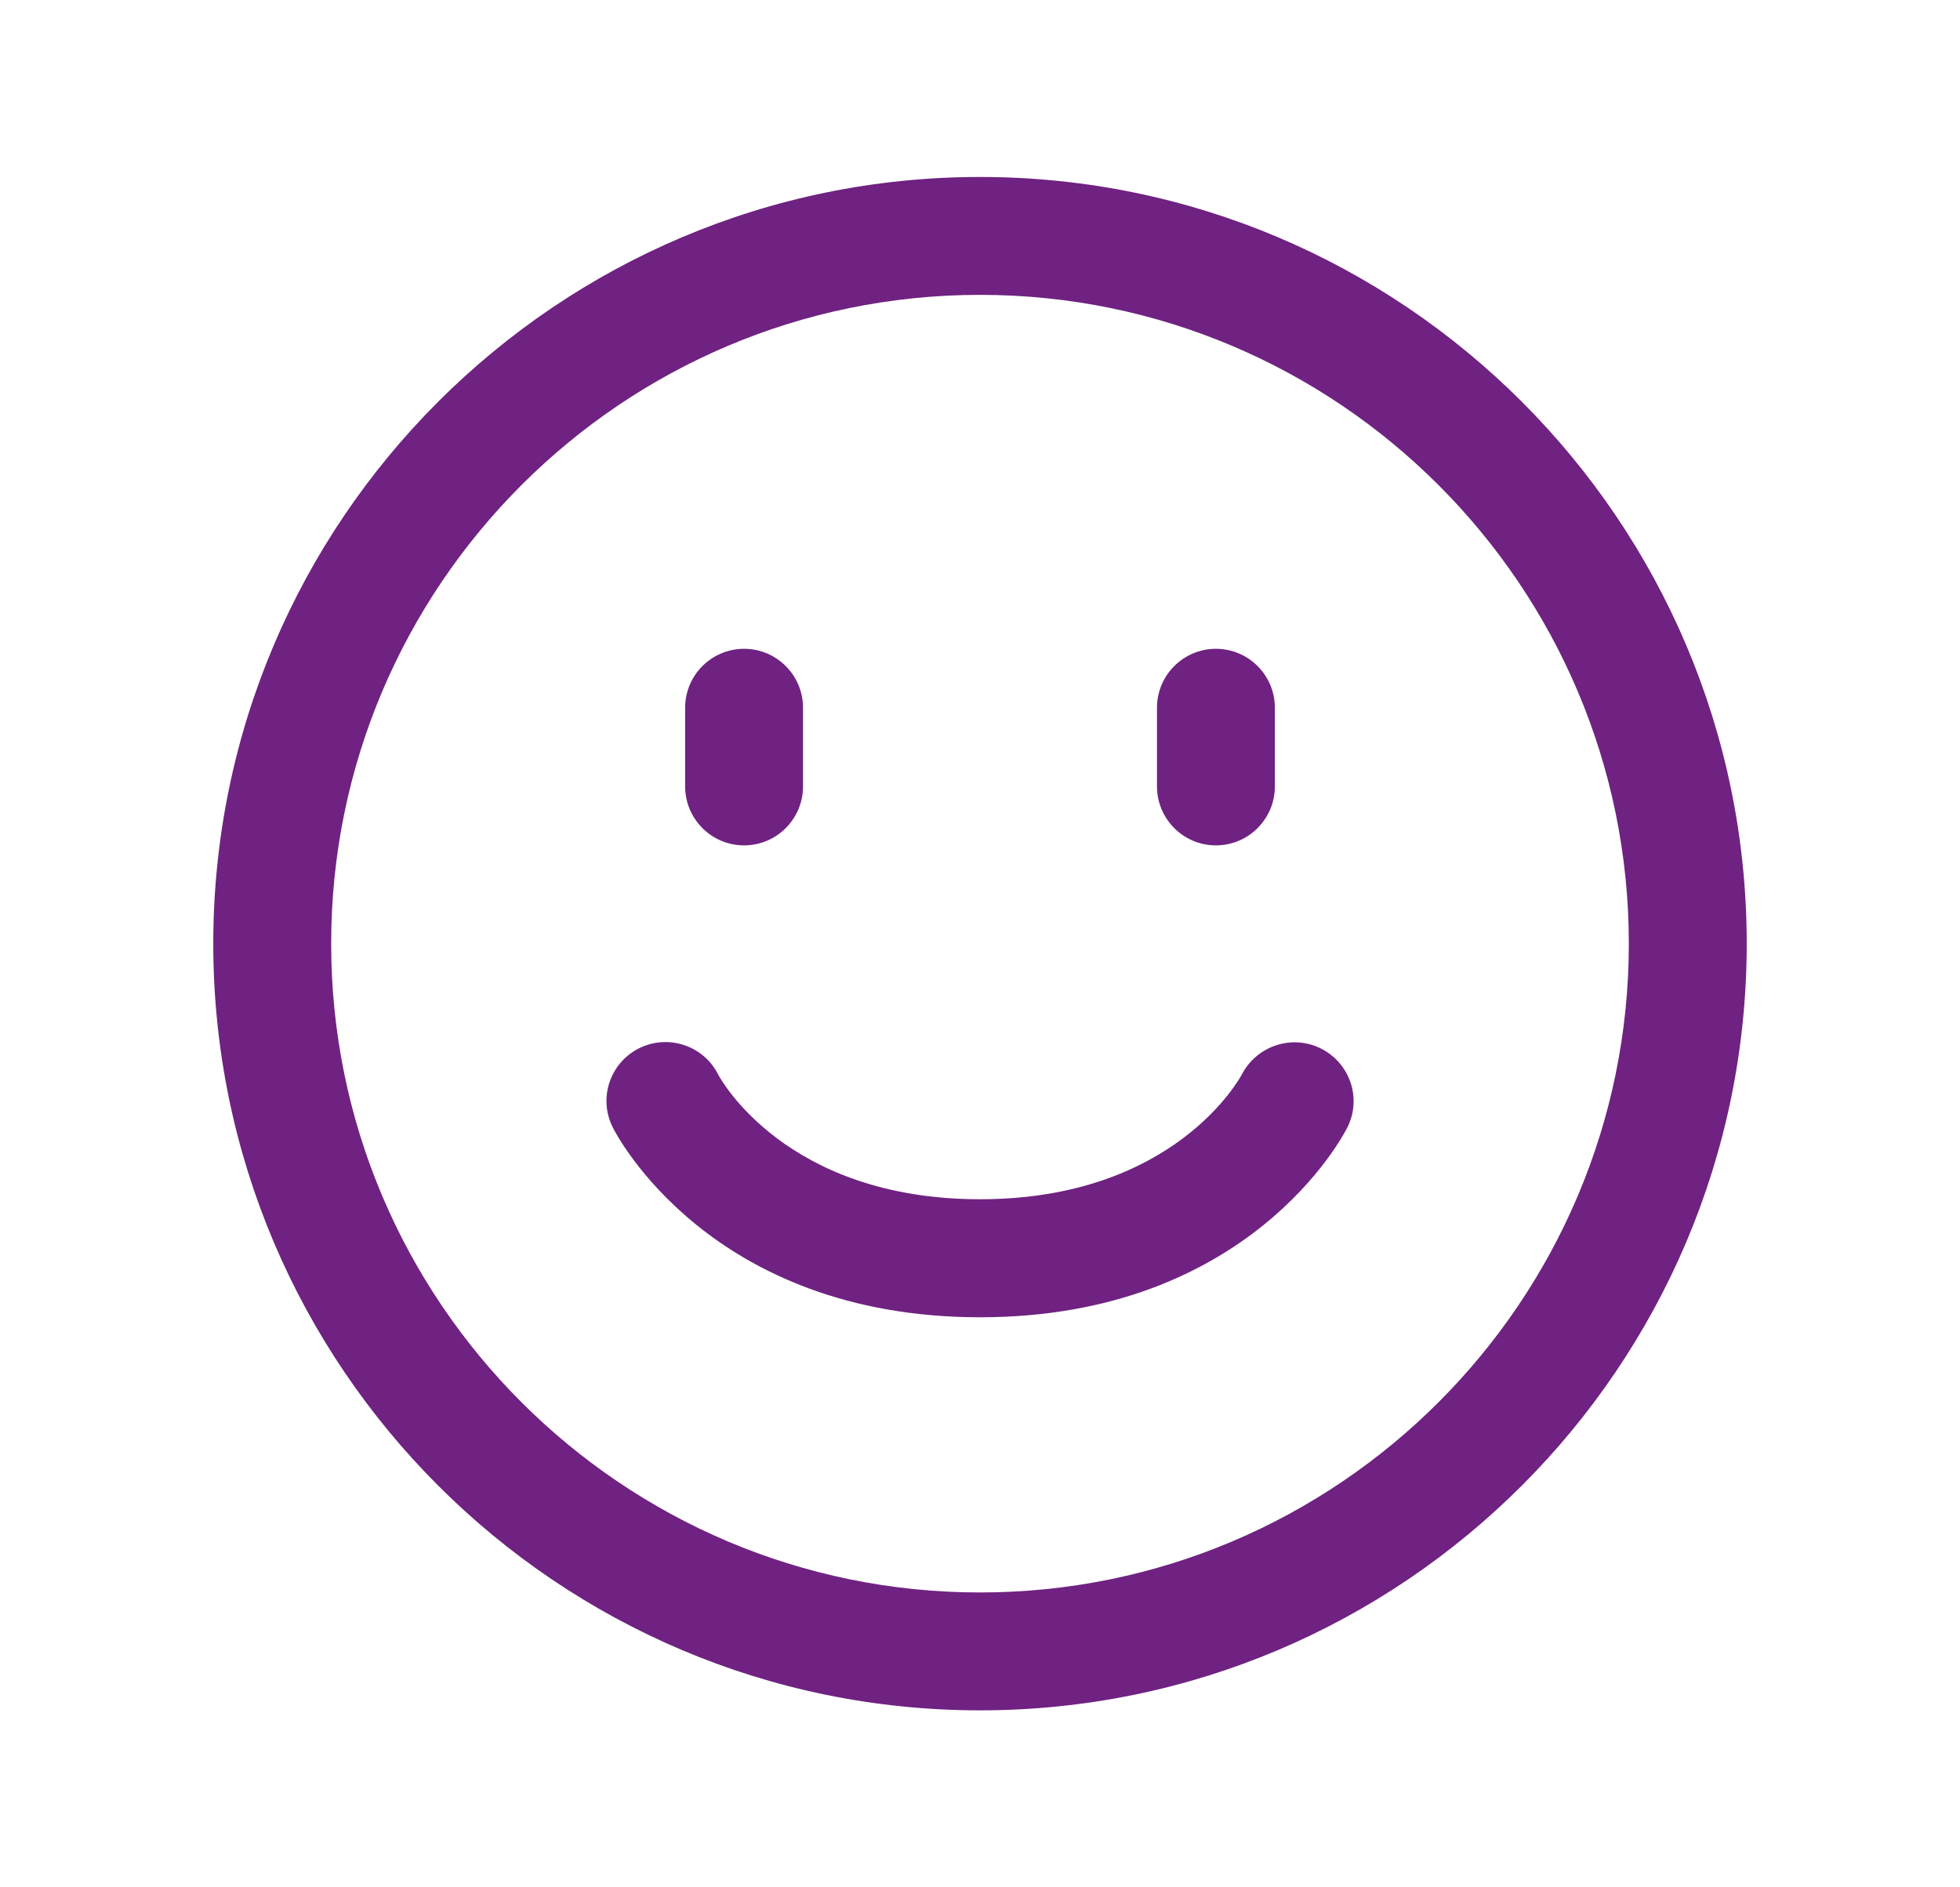 <svg width="27" height="26" viewBox="0 0 27 26" fill="none" xmlns="http://www.w3.org/2000/svg">
<path d="M13.5 23.562C7.676 23.562 2.938 18.824 2.938 13C2.938 7.176 7.676 2.438 13.5 2.438C19.324 2.438 24.062 7.176 24.062 13C24.062 18.824 19.324 23.562 13.5 23.562ZM13.5 4.062C8.572 4.062 4.562 8.072 4.562 13C4.562 17.928 8.572 21.938 13.5 21.938C18.428 21.938 22.438 17.928 22.438 13C22.438 8.072 18.428 4.062 13.5 4.062ZM9.438 10.833V9.75C9.438 9.302 9.802 8.938 10.25 8.938C10.698 8.938 11.062 9.302 11.062 9.75V10.833C11.062 11.282 10.698 11.646 10.25 11.646C9.802 11.646 9.438 11.282 9.438 10.833ZM16.75 11.646C17.198 11.646 17.562 11.282 17.562 10.833V9.75C17.562 9.302 17.198 8.938 16.75 8.938C16.302 8.938 15.938 9.302 15.938 9.75V10.833C15.938 11.282 16.302 11.646 16.75 11.646ZM18.203 14.448C17.807 14.245 17.319 14.402 17.111 14.795C17.073 14.866 16.168 16.521 13.5 16.521C10.832 16.521 9.927 14.867 9.894 14.804C9.692 14.403 9.206 14.242 8.804 14.441C8.402 14.642 8.239 15.13 8.441 15.531C8.494 15.638 9.792 18.147 13.501 18.147C17.21 18.147 18.508 15.638 18.561 15.531C18.761 15.132 18.599 14.652 18.203 14.448Z" fill="#6F2281"/>
</svg>
